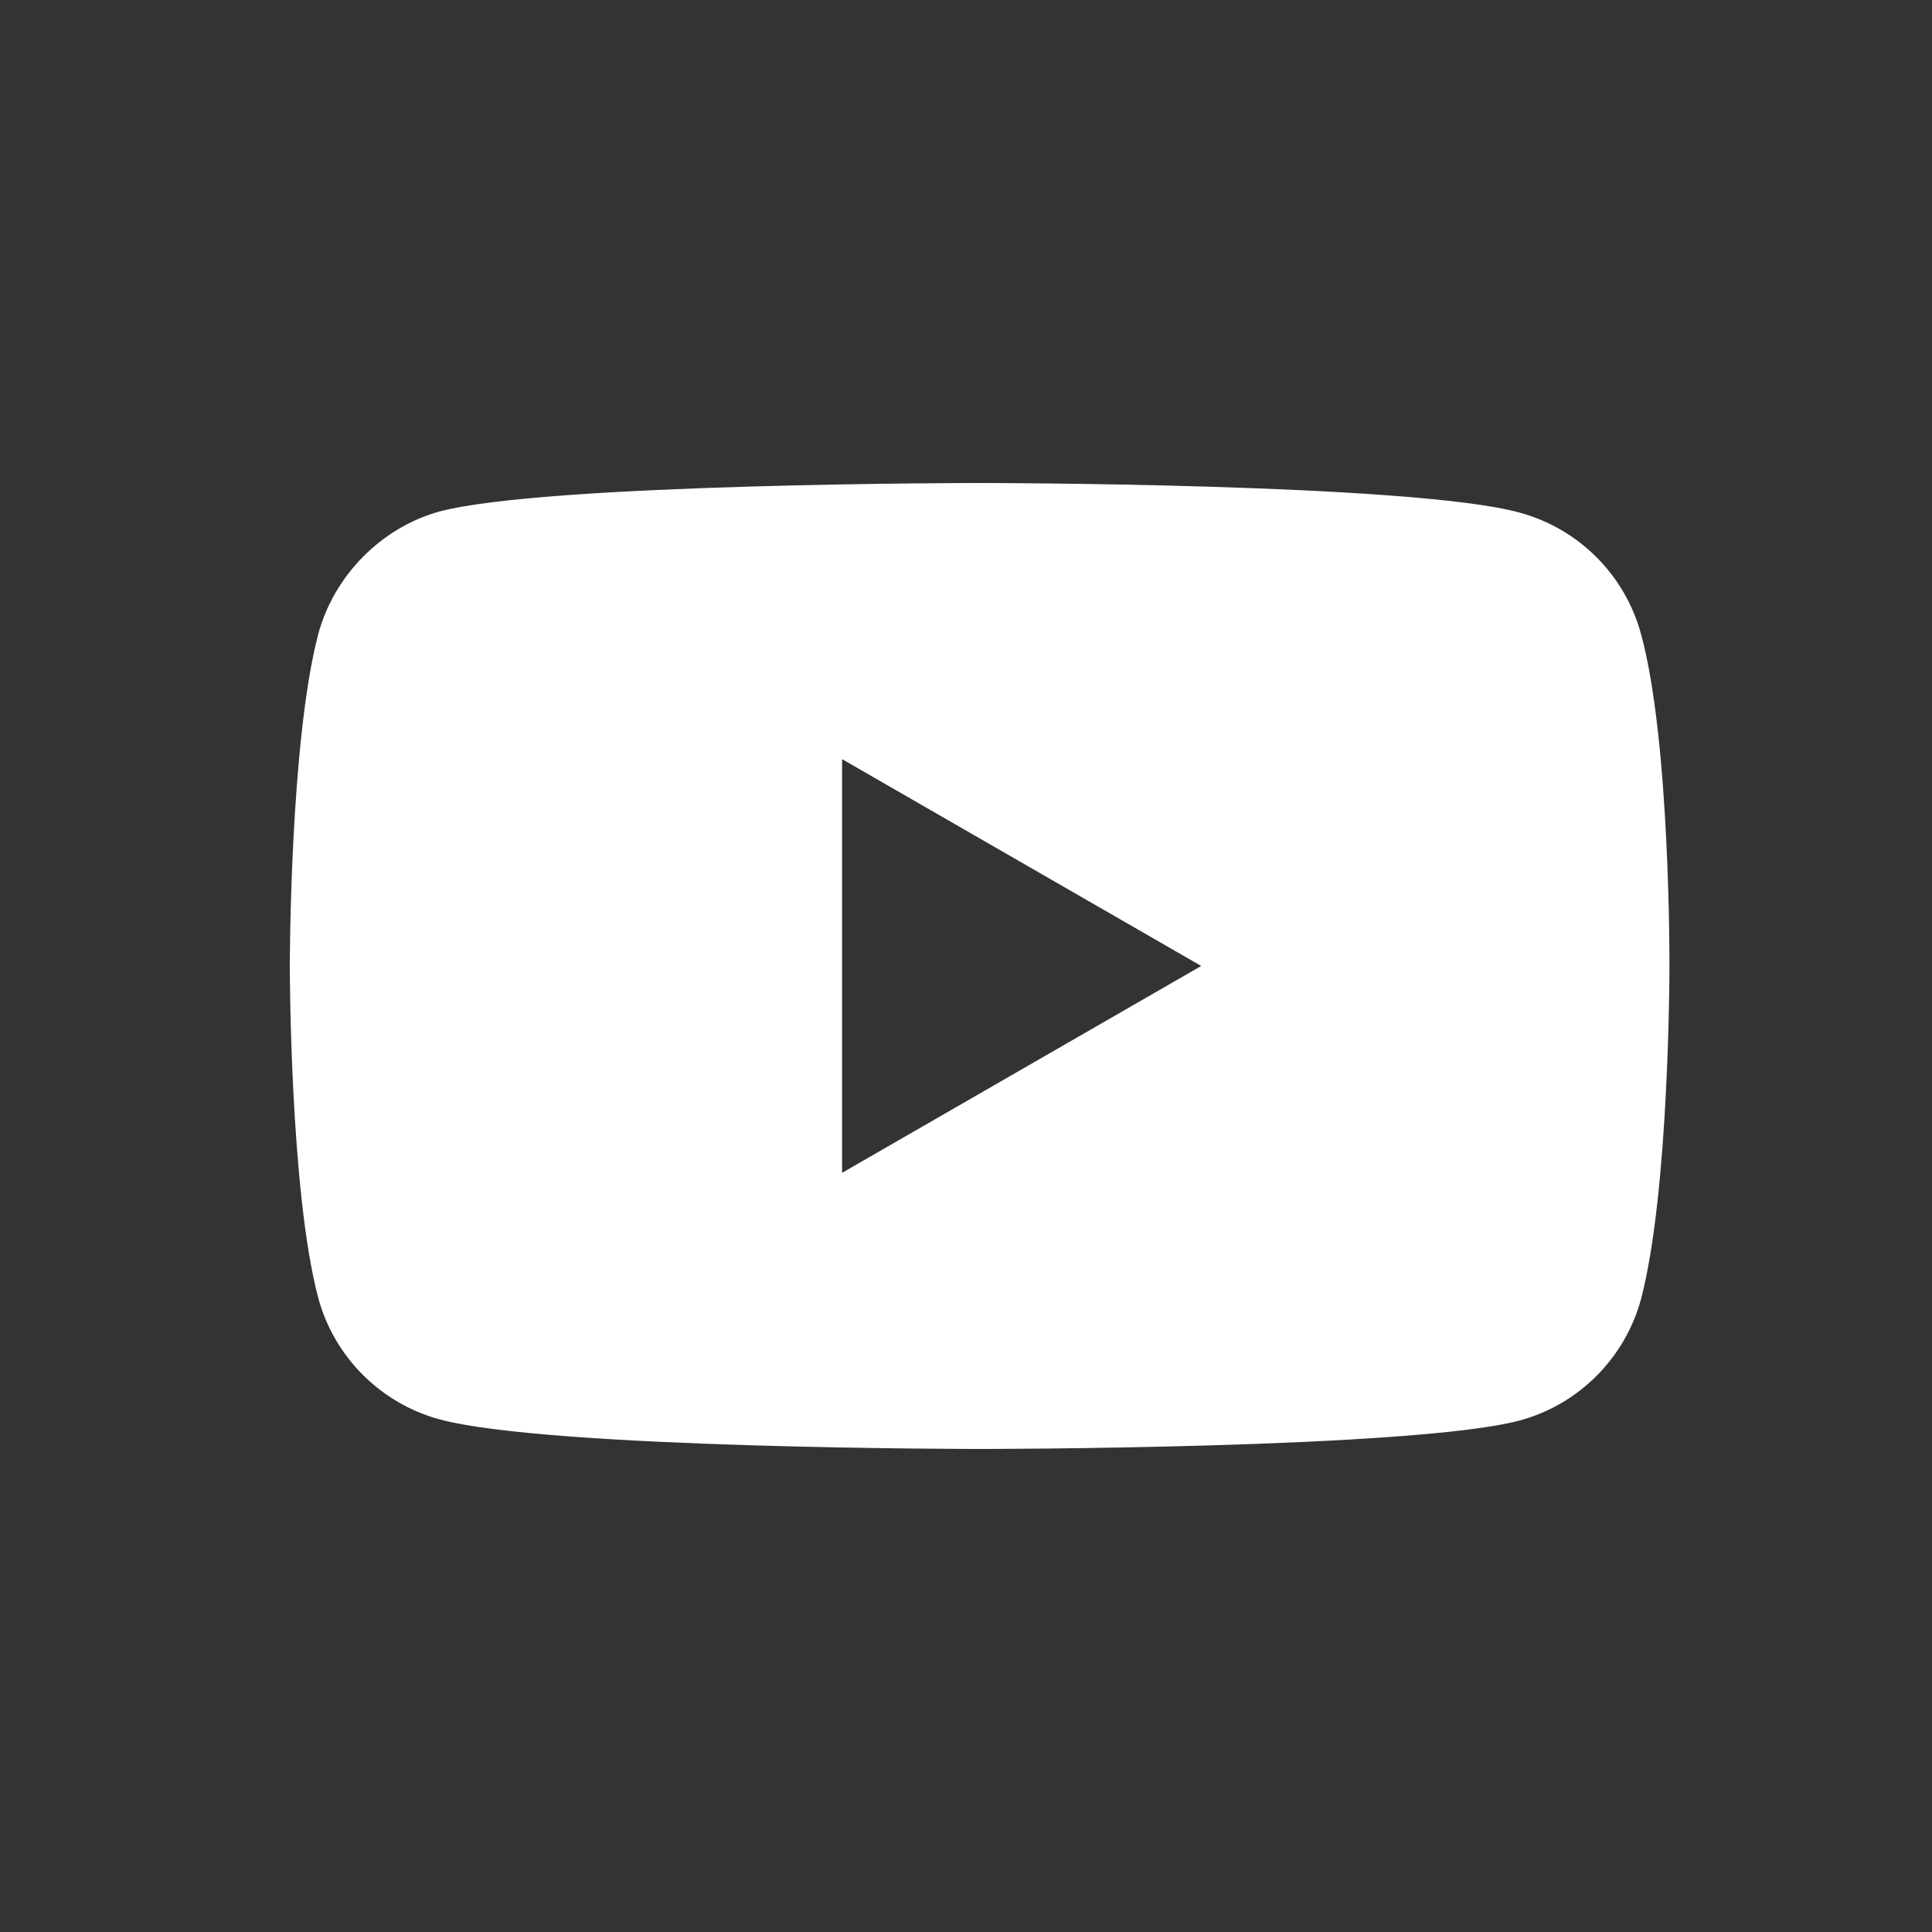 <?xml version="1.0" encoding="UTF-8"?> <svg xmlns="http://www.w3.org/2000/svg" width="60" height="60" viewBox="0 0 60 60" fill="none"><rect x="0" y="0" width="60" height="60" fill="#333333" stroke="none"/><path d="M30.423 15C30.423 15 43.835 15 47.188 15.918C49.023 16.412 50.47 17.859 50.964 19.694C51.881 23.047 51.846 30.035 51.846 30.035C51.846 30.093 51.843 37.002 50.964 40.341C50.47 42.176 49.023 43.623 47.188 44.117C43.835 44.999 30.423 44.999 30.423 44.999C30.393 44.999 17.043 44.998 13.658 44.081C11.823 43.587 10.377 42.14 9.883 40.305C9.001 36.987 9 29.999 9 29.999C9 29.934 9.005 23.031 9.883 19.694C10.377 17.859 11.858 16.376 13.658 15.882C17.007 15.001 30.393 15 30.423 15ZM26.152 36.423L37.305 29.999L26.152 23.576V36.423Z" fill="white"></path></svg> 